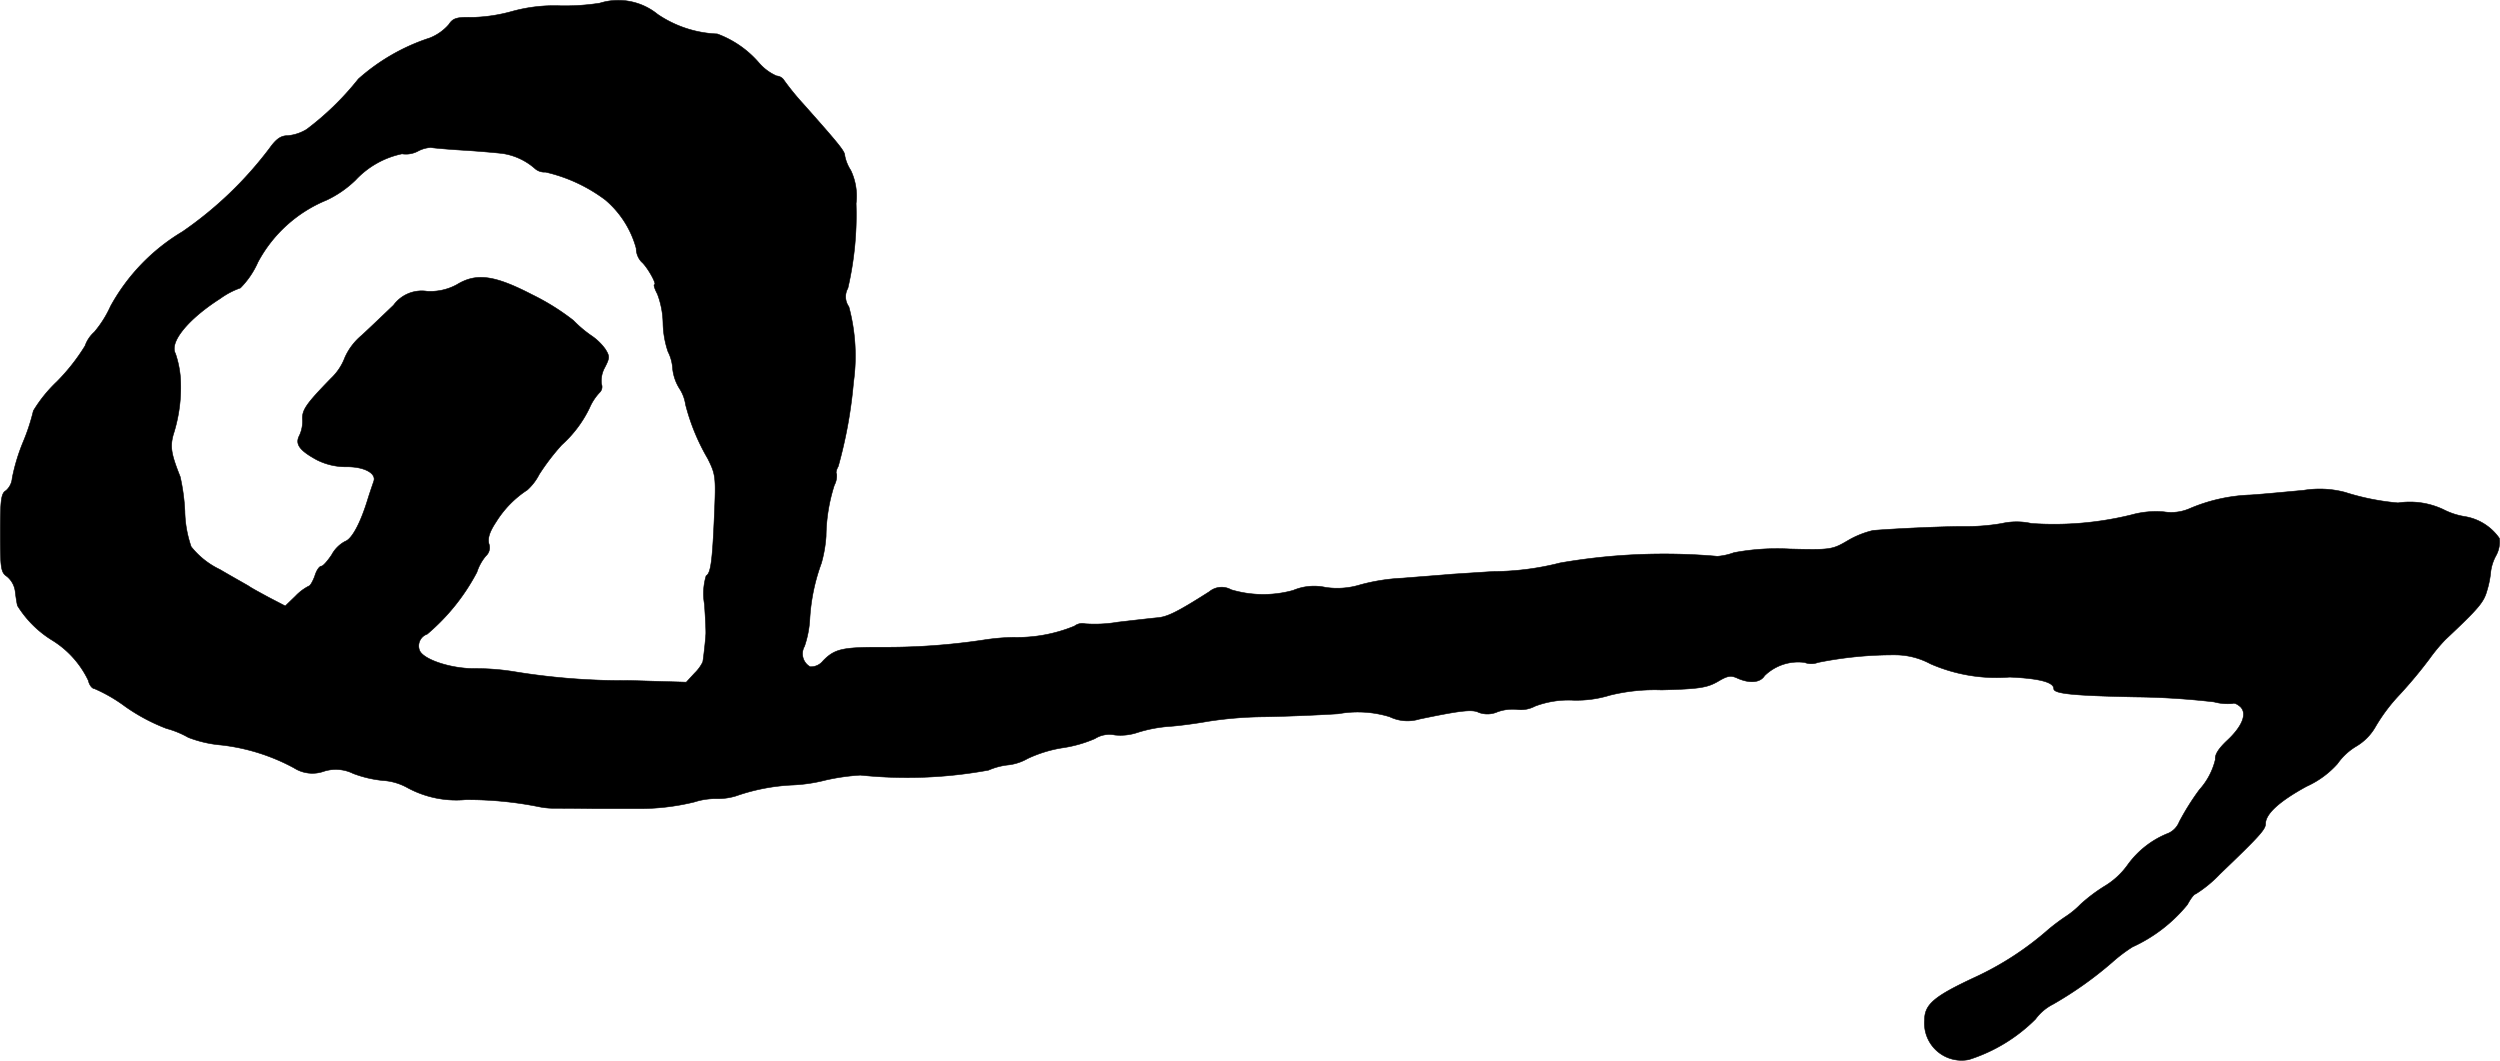 <?xml version="1.0" encoding="UTF-8"?>
<svg xmlns="http://www.w3.org/2000/svg"
     version="1.1"
     width="16.129mm"
     height="6.843mm"
     viewBox="0 0 45.719 19.396">
   <defs>
      <style type="text/css"><![CDATA[
      .a {
        stroke: #000;
        stroke-linecap: round;
        stroke-linejoin: round;
        stroke-width: 0.01px;
      }
    ]]></style>
   </defs>
   <path class="a"
         d="M10.968.057A4.145,4.145,0,0,1,10.241.105a2.889,2.889,0,0,0-.878.103A2.966,2.966,0,0,1,8.648.317c-.297-.006-.363.012-.442.133A.902.902,0,0,1,7.861.693a3.672,3.672,0,0,0-1.308.751,5.176,5.176,0,0,1-.945.921.803.803,0,0,1-.345.115c-.127,0-.212.061-.333.23a6.864,6.864,0,0,1-1.593,1.526A3.608,3.608,0,0,0,2.022,5.599a1.995,1.995,0,0,1-.297.472.607.607,0,0,0-.17.254,3.621,3.621,0,0,1-.515.654,2.552,2.552,0,0,0-.43.533A3.705,3.705,0,0,1,.423,8.082a3.491,3.491,0,0,0-.2.66.337.337,0,0,1-.115.23c-.085.048-.103.164-.103.769,0,.654.012.727.121.8a.423.423,0,0,1,.151.267c.012.103.03.218.042.267a1.942,1.942,0,0,0,.63.63,1.749,1.749,0,0,1,.666.739c.018.085.073.151.115.151a2.839,2.839,0,0,1,.563.327,3.444,3.444,0,0,0,.751.4,1.696,1.696,0,0,1,.4.164,2.176,2.176,0,0,0,.606.139,3.66,3.66,0,0,1,1.326.418.626.626,0,0,0,.551.061.718.718,0,0,1,.533.042,2.129,2.129,0,0,0,.539.127,1.063,1.063,0,0,1,.454.133,1.87,1.87,0,0,0,1.06.218,6.632,6.632,0,0,1,1.333.127,1.359,1.359,0,0,0,.273.03c.048,0,.394,0,.757.006h.787a4.212,4.212,0,0,0,1.036-.121,1.271,1.271,0,0,1,.406-.061,1.146,1.146,0,0,0,.351-.048,3.649,3.649,0,0,1,1.012-.2,2.942,2.942,0,0,0,.63-.091,3.962,3.962,0,0,1,.636-.091,8.236,8.236,0,0,0,2.344-.091,1.223,1.223,0,0,1,.376-.097.933.933,0,0,0,.339-.115,2.381,2.381,0,0,1,.624-.194,2.349,2.349,0,0,0,.606-.17.495.495,0,0,1,.363-.067.984.984,0,0,0,.424-.048,2.557,2.557,0,0,1,.575-.109c.182-.012.497-.055.697-.091a7.079,7.079,0,0,1,1.03-.085c.369-.006.981-.03,1.363-.055a1.99,1.99,0,0,1,.939.055.75.75,0,0,0,.545.042c.751-.157.969-.182,1.084-.121a.455.455,0,0,0,.345-.012.826.826,0,0,1,.363-.042.548.548,0,0,0,.321-.061,1.74,1.74,0,0,1,.703-.109,2.067,2.067,0,0,0,.666-.091,3.43,3.43,0,0,1,.945-.097c.69-.018.83-.042,1.024-.151.182-.109.242-.121.369-.061.224.097.412.079.491-.048a.881.881,0,0,1,.733-.242.333.333,0,0,0,.242,0,6.987,6.987,0,0,1,1.435-.139,1.371,1.371,0,0,1,.624.164,3.011,3.011,0,0,0,1.448.242c.533.024.806.091.806.212,0,.091.339.127,1.496.151a13.783,13.783,0,0,1,1.435.091.973.973,0,0,0,.339.03c.03-.018.091.012.145.061.127.127.03.363-.254.624-.145.139-.218.248-.206.339a1.264,1.264,0,0,1-.291.551,4.605,4.605,0,0,0-.369.588.382.382,0,0,1-.194.206,1.673,1.673,0,0,0-.745.575,1.408,1.408,0,0,1-.424.394,2.981,2.981,0,0,0-.442.333,1.601,1.601,0,0,1-.254.212,3.754,3.754,0,0,0-.333.248,5.564,5.564,0,0,1-1.351.878c-.739.345-.915.491-.915.781a.68.68,0,0,0,.812.721,3.011,3.011,0,0,0,1.217-.739.905.905,0,0,1,.321-.273,6.815,6.815,0,0,0,1.084-.769,2.802,2.802,0,0,1,.369-.279,2.787,2.787,0,0,0,1.005-.775c.055-.103.121-.194.151-.194a2.255,2.255,0,0,0,.442-.363c.721-.69.836-.818.836-.921,0-.182.254-.412.751-.684a1.683,1.683,0,0,0,.563-.412,1.125,1.125,0,0,1,.345-.321.974.974,0,0,0,.351-.357,3.199,3.199,0,0,1,.442-.588,8.328,8.328,0,0,0,.545-.654,3.165,3.165,0,0,1,.291-.351c.618-.581.703-.684.763-.902a1.707,1.707,0,0,0,.067-.339.832.832,0,0,1,.097-.297.522.522,0,0,0,.061-.315.959.959,0,0,0-.642-.4,1.311,1.311,0,0,1-.382-.127,1.437,1.437,0,0,0-.83-.121,4.441,4.441,0,0,1-.969-.194,1.814,1.814,0,0,0-.757-.036c-.267.024-.703.067-.969.085a3.1,3.1,0,0,0-1.127.254.844.844,0,0,1-.454.055,1.68,1.68,0,0,0-.6.055,5.921,5.921,0,0,1-1.829.157,1.233,1.233,0,0,0-.539,0,3.781,3.781,0,0,1-.709.055c-.339,0-1.193.036-1.647.073a1.654,1.654,0,0,0-.466.188c-.279.164-.315.17-1.06.151a4.27,4.27,0,0,0-1.018.067,1.137,1.137,0,0,1-.303.067,11.108,11.108,0,0,0-2.877.121,5.045,5.045,0,0,1-1.211.157c-.218.012-.557.036-.757.048-.2.018-.606.048-.909.073a3.582,3.582,0,0,0-.775.121,1.429,1.429,0,0,1-.636.048.987.987,0,0,0-.594.055,2.054,2.054,0,0,1-1.133-.012.353.353,0,0,0-.4.036c-.6.382-.775.466-.969.478-.121.012-.436.048-.703.079a2.504,2.504,0,0,1-.594.03.237.237,0,0,0-.2.042,2.756,2.756,0,0,1-1.114.206,4.052,4.052,0,0,0-.545.048,11.984,11.984,0,0,1-1.878.133c-.703,0-.848.03-1.06.248a.284.284,0,0,1-.236.109.273.273,0,0,1-.105-.371l.002-.004a1.856,1.856,0,0,0,.097-.503,3.549,3.549,0,0,1,.212-1.018,2.391,2.391,0,0,0,.085-.491,3.174,3.174,0,0,1,.151-.933.363.363,0,0,0,.042-.206c-.018-.012-.006-.079.03-.139a8.39,8.39,0,0,0,.279-1.538,3.47,3.47,0,0,0-.085-1.381.315.315,0,0,1-.018-.339A5.943,5.943,0,0,0,15.656,3.721a1.093,1.093,0,0,0-.097-.606.759.759,0,0,1-.109-.267c0-.079-.079-.182-.757-.945a4.837,4.837,0,0,1-.351-.43.174.174,0,0,0-.139-.085.901.901,0,0,1-.315-.23A1.857,1.857,0,0,0,13.118.62,2.086,2.086,0,0,1,12.028.262,1.139,1.139,0,0,0,10.968.057ZM8.454,2.746c.303.018.63.048.739.061a1.156,1.156,0,0,1,.594.279.262.262,0,0,0,.188.061,2.897,2.897,0,0,1,1.096.509,1.772,1.772,0,0,1,.563.884.369.369,0,0,0,.097.248c.103.085.291.418.236.418-.018,0,.006.079.055.17a1.592,1.592,0,0,1,.103.533,1.721,1.721,0,0,0,.091.521.791.791,0,0,1,.085.315.846.846,0,0,0,.127.363.726.726,0,0,1,.109.291,3.829,3.829,0,0,0,.406.987c.145.291.151.333.121,1.03-.036.86-.067,1.066-.151,1.114a1.13,1.13,0,0,0-.03.521c.018.267.03.521.024.557-.006.109-.042.43-.055.497a.734.734,0,0,1-.151.206l-.151.164-1.018-.03a12.358,12.358,0,0,1-2.138-.164,4.394,4.394,0,0,0-.697-.055c-.442.006-.957-.164-1.024-.333a.227.227,0,0,1,.13-.293l.01-.004a3.792,3.792,0,0,0,.909-1.133.874.874,0,0,1,.164-.297.205.205,0,0,0,.055-.224c-.024-.103.012-.218.133-.4a1.876,1.876,0,0,1,.569-.582.994.994,0,0,0,.218-.285,4.11,4.11,0,0,1,.412-.539,2.177,2.177,0,0,0,.509-.678.964.964,0,0,1,.188-.285.141.141,0,0,0,.03-.151.501.501,0,0,1,.061-.303c.091-.176.091-.206.006-.339a1.02,1.02,0,0,0-.26-.248,2.194,2.194,0,0,1-.321-.273,4.266,4.266,0,0,0-.757-.472c-.69-.357-1.018-.4-1.375-.182a1.011,1.011,0,0,1-.545.121.64.64,0,0,0-.612.254c-.151.145-.412.394-.581.551a1.122,1.122,0,0,0-.309.406,1.017,1.017,0,0,1-.254.382c-.46.472-.533.581-.521.757a.614.614,0,0,1-.055.285c-.085.157-.006.273.315.448a1.181,1.181,0,0,0,.557.127c.315,0,.539.121.485.267-.012.036-.061.176-.103.309-.139.46-.297.745-.418.787a.6.6,0,0,0-.248.248c-.073.109-.157.206-.188.206-.036,0-.091.079-.121.182-.036.097-.085.182-.109.182a.925.925,0,0,0-.242.182l-.188.182-.291-.151c-.157-.085-.327-.176-.376-.212-.048-.03-.291-.164-.527-.303a1.489,1.489,0,0,1-.527-.418,2.107,2.107,0,0,1-.115-.648,3.648,3.648,0,0,0-.085-.63c-.164-.412-.188-.545-.127-.769A2.817,2.817,0,0,0,3.3,6.907a1.811,1.811,0,0,0-.091-.442c-.115-.206.23-.63.818-1.005a1.424,1.424,0,0,1,.369-.194,1.563,1.563,0,0,0,.321-.472A2.496,2.496,0,0,1,5.971,3.66a1.957,1.957,0,0,0,.533-.369,1.611,1.611,0,0,1,.848-.478A.466.466,0,0,0,7.643,2.764.565.565,0,0,1,7.879,2.697C7.897,2.703,8.158,2.728,8.454,2.746Z"/>
</svg>
